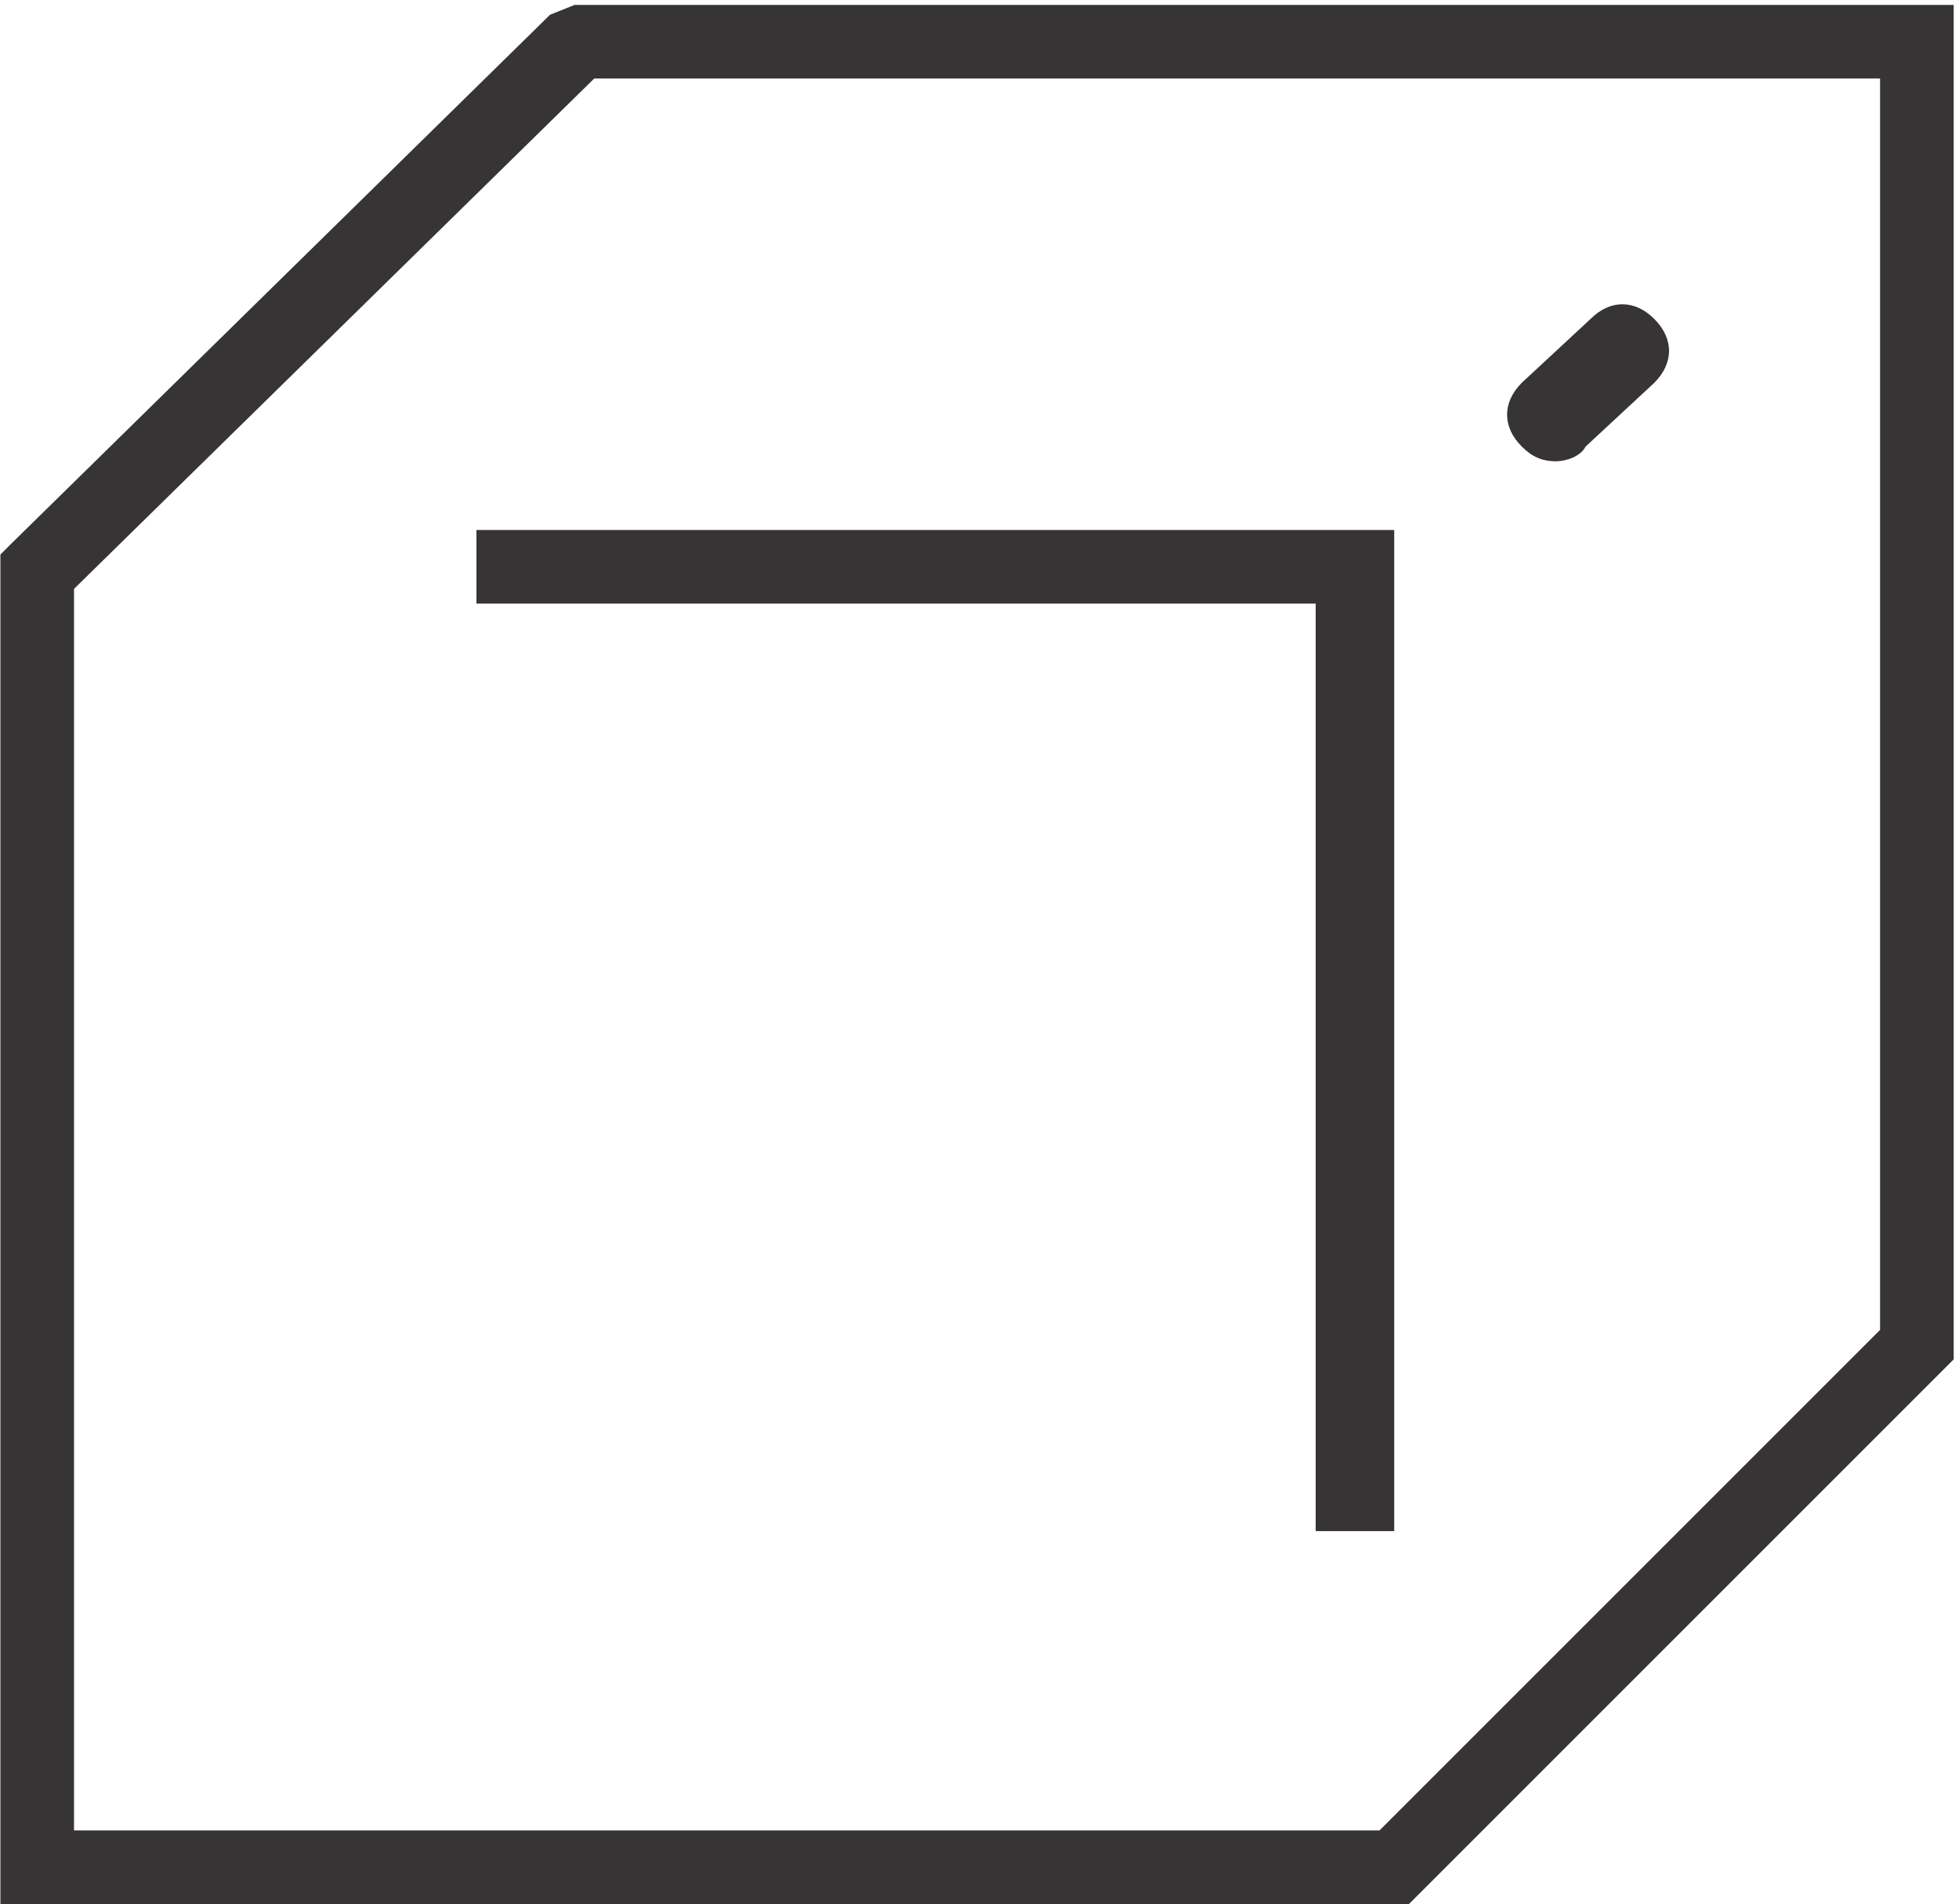 <?xml version="1.0" encoding="UTF-8"?>
<!DOCTYPE svg PUBLIC "-//W3C//DTD SVG 1.1//EN" "http://www.w3.org/Graphics/SVG/1.1/DTD/svg11.dtd">
<!-- Creator: CorelDRAW 2019 (64-Bit) -->
<svg xmlns="http://www.w3.org/2000/svg" xml:space="preserve" width="1.18in" height="1.147in" version="1.1" style="shape-rendering:geometricPrecision; text-rendering:geometricPrecision; image-rendering:optimizeQuality; fill-rule:evenodd; clip-rule:evenodd"
viewBox="0 0 3.99 3.88"
 xmlns:xlink="http://www.w3.org/1999/xlink"
 xmlns:xodm="http://www.corel.com/coreldraw/odm/2003">
 <defs>
  <style type="text/css">
   <![CDATA[
    .fil1 {fill:#373435}
    .fil0 {fill:#373435;fill-rule:nonzero}
   ]]>
  </style>
 </defs>
 <g id="Layer_x0020_1">
  <g id="_1828737127808">
   <path class="fil0" d="M0.02 1.11l1.1 -1.08 0.05 -0.02 2.81 -0 0 2.76 -1.11 1.11 -2.87 0 0 -2.75 0.02 -0.02zm1.19 -0.95l-1.06 1.04 0 2.53 2.66 0 1.02 -1.02 0 -2.55 -2.62 0z"/>
   <path class="fil1" d="M3.17 0.94c0.02,0 0.05,-0.01 0.06,-0.03l0.14 -0.13c0.04,-0.04 0.04,-0.09 0,-0.13 -0.04,-0.04 -0.09,-0.04 -0.13,-0l-0.14 0.13c-0.04,0.04 -0.04,0.09 -0,0.13 0.02,0.02 0.04,0.03 0.07,0.03z"/>
   <polygon class="fil0" points="0.97,1.08 2.84,1.08 2.84,3.12 2.68,3.12 2.68,1.23 0.97,1.23 "/>
  </g>
 </g>
</svg>
